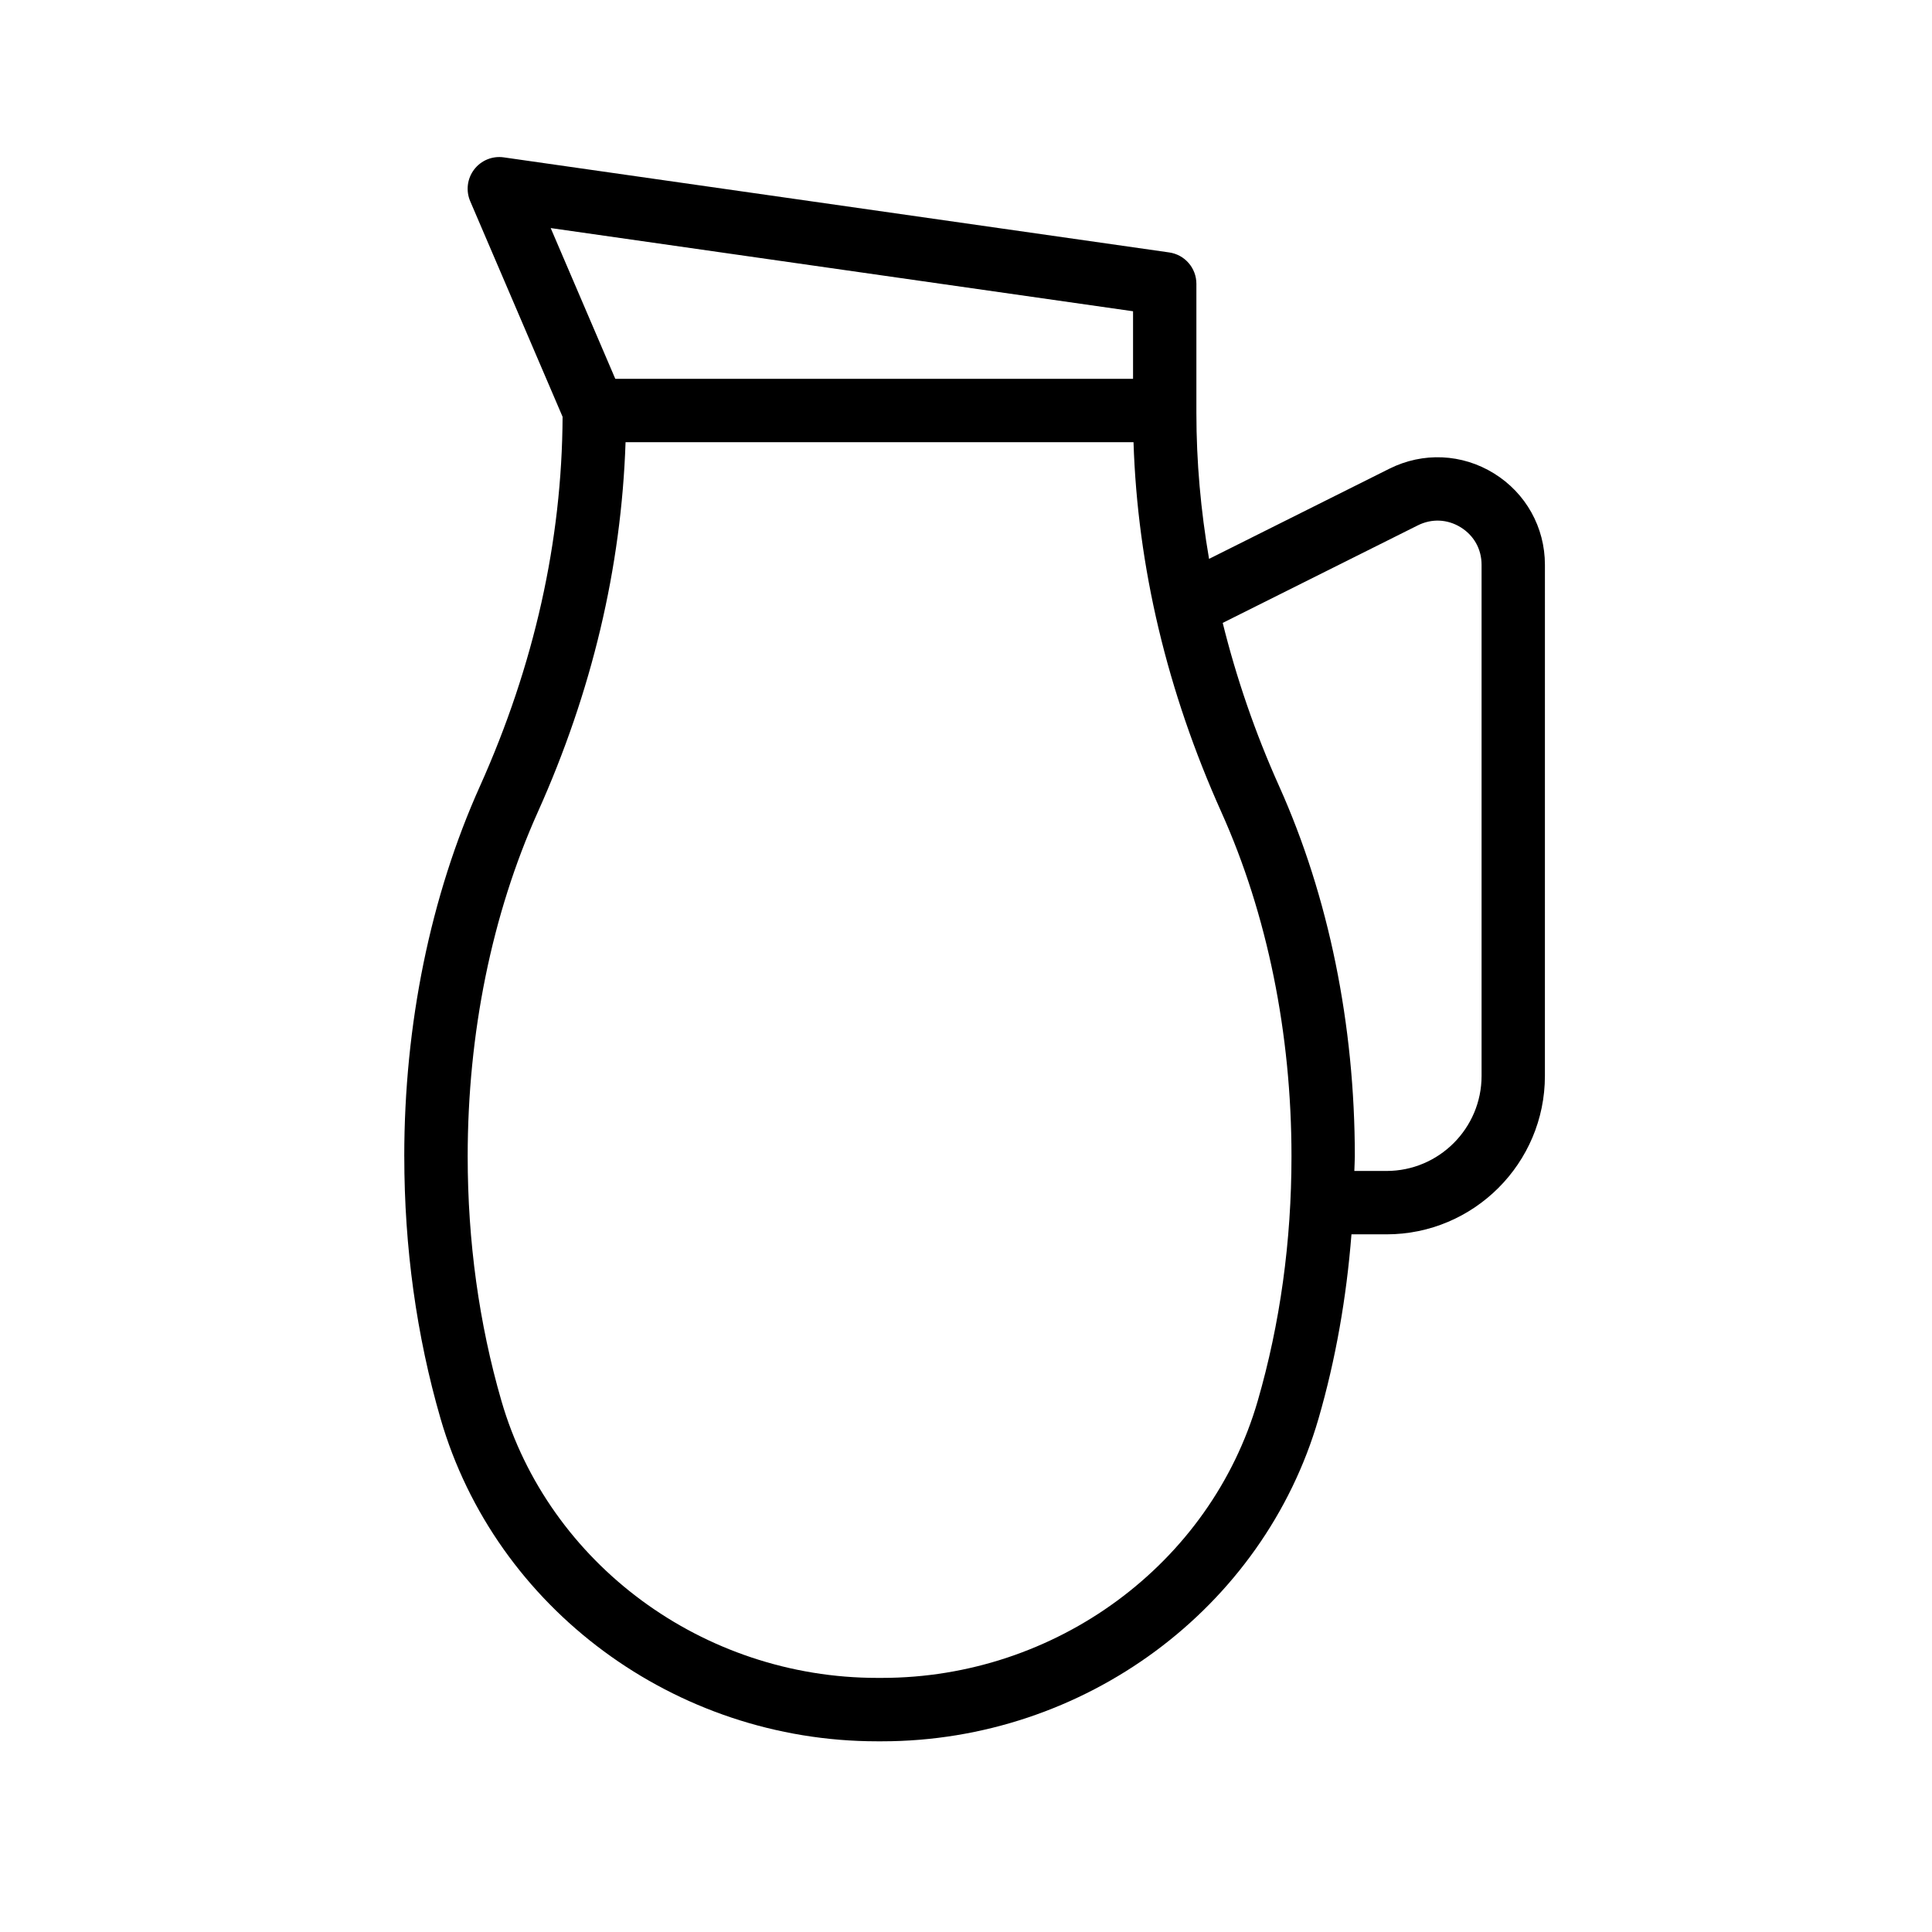 <?xml version="1.0" encoding="UTF-8"?>
<!-- Uploaded to: SVG Repo, www.svgrepo.com, Generator: SVG Repo Mixer Tools -->
<svg fill="#000000" width="800px" height="800px" version="1.1" viewBox="144 144 512 512" xmlns="http://www.w3.org/2000/svg">
 <path d="m251.14 450.46c0 24.09 3.234 47.469 9.609 69.484 14.586 50.352 62.172 85.52 115.71 85.52h1.254c53.547 0 101.12-35.164 115.71-85.52 4.539-15.664 7.406-32.031 8.727-48.832h9.281c23.148 0 41.984-18.836 41.984-41.984l0.004-135.45c0-9.941-5.047-18.996-13.504-24.223-8.465-5.234-18.816-5.688-27.703-1.246l-47.801 23.898c-2.211-12.859-3.356-25.762-3.356-38.656v-34.242c0-4.18-3.07-7.719-7.207-8.312l-176.33-25.191c-3.019-0.438-6.016 0.793-7.856 3.203-1.844 2.41-2.246 5.625-1.051 8.418l24.48 57.125c-0.148 32.887-7.504 65.828-21.914 97.926-13.113 29.195-20.043 63.109-20.043 98.082zm268.59-167.23c3.691-1.844 7.844-1.664 11.363 0.508 3.523 2.176 5.539 5.797 5.539 9.938v135.45c0 13.891-11.301 25.191-25.191 25.191h-8.527c0.02-1.293 0.129-2.562 0.129-3.859 0-34.965-6.934-68.883-20.047-98.086-6.418-14.289-11.355-28.754-14.965-43.297zm-229.79-78.789 154.33 22.047v17.91l-137.21-0.004zm19.844 56.746h134.61c1.059 33.016 8.879 65.969 23.293 98.062 12.148 27.051 18.57 58.594 18.57 91.203 0 22.5-3.012 44.305-8.949 64.809-12.516 43.219-53.469 73.398-99.582 73.398h-1.254c-46.113 0-87.062-30.184-99.586-73.398-5.938-20.496-8.945-42.301-8.945-64.809 0-32.621 6.422-64.156 18.566-91.203 14.332-31.926 22.152-64.695 23.273-98.062z"/>
</svg>